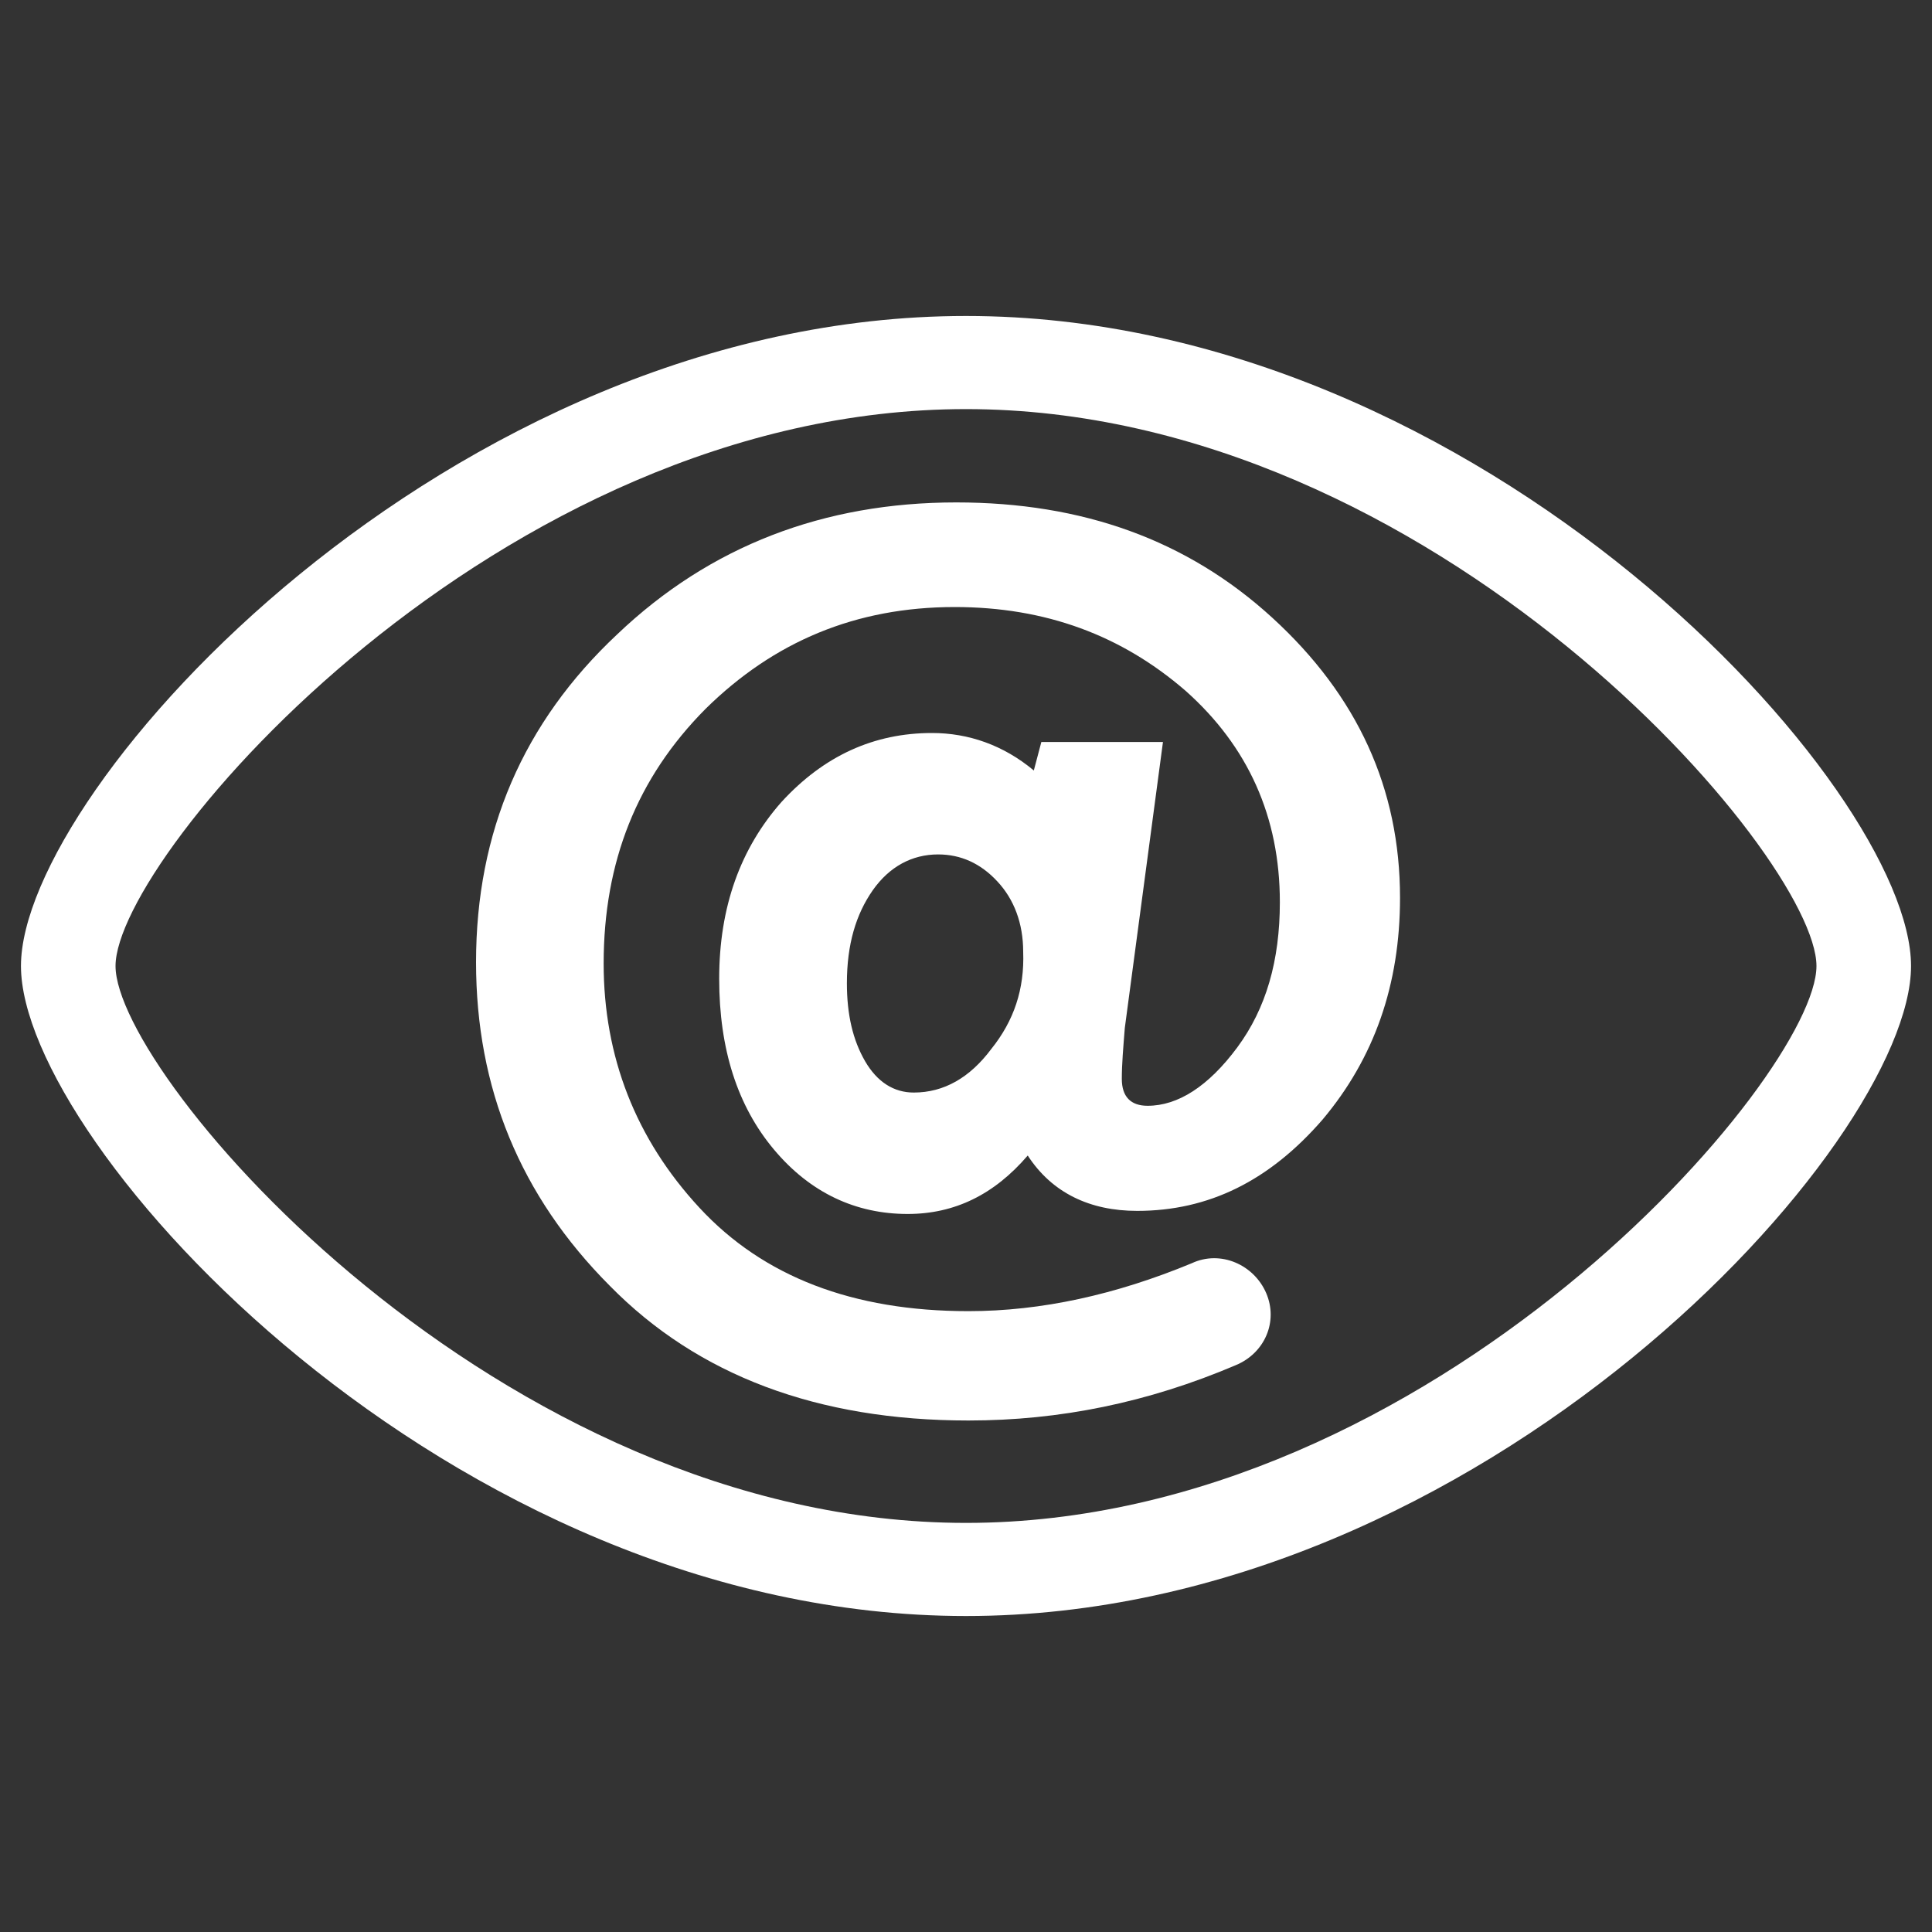 <?xml version="1.0" encoding="UTF-8" standalone="no"?>
<svg width="20px" height="20px" viewBox="0 0 20 20" version="1.1" xmlns="http://www.w3.org/2000/svg" xmlns:xlink="http://www.w3.org/1999/xlink">
    <rect x="0" y="0" width="20" height="20" fill="#333333" stroke="none"/>
    <!-- Generator: Sketch 39.1 (31720) - http://www.bohemiancoding.com/sketch -->
    <title>acc_view_email_templates_small</title>
    <desc>Created with Sketch.</desc>
    <defs></defs>
    <g id="Page-1" stroke="none" stroke-width="1" fill="none" fill-rule="evenodd">
        <g id="acc_view_email_templates_small" fill="#FFFFFF">
            <g id="Group-35" transform="translate(0, 3)">
                <g id="Page-1">
                    <path d="M10,0.271 C4.652,0.271 0.217,5.157 0.217,7 C0.217,8.843 4.652,13.729 10,13.729 C15.348,13.729 19.783,8.843 19.783,7 C19.783,5.157 15.348,0.271 10,0.271 L10,0.271 Z M10,12.765 C5.152,12.765 1.196,8.136 1.196,7 C1.196,5.864 5.152,1.235 10,1.235 C14.848,1.235 18.804,5.864 18.804,7 C18.804,8.136 14.848,12.765 10,12.765 L10,12.765 Z" id="Fill-2"></path>
                </g>
                <path d="M12.039,4.681 L10.78,4.681 L10.702,4.976 C10.387,4.713 10.025,4.588 9.648,4.588 C9.05,4.588 8.531,4.821 8.09,5.302 C7.666,5.782 7.445,6.387 7.445,7.132 C7.445,7.86 7.634,8.45 8.012,8.9 C8.389,9.35 8.861,9.567 9.396,9.567 C9.884,9.567 10.293,9.365 10.639,8.962 C10.891,9.35 11.284,9.535 11.772,9.535 C12.511,9.535 13.14,9.225 13.691,8.59 C14.226,7.954 14.493,7.194 14.493,6.294 C14.493,5.162 14.052,4.201 13.171,3.395 C12.29,2.589 11.205,2.201 9.899,2.201 C8.53,2.201 7.35,2.651 6.39,3.566 C5.415,4.479 4.928,5.612 4.928,6.961 C4.928,8.263 5.384,9.379 6.312,10.31 C7.225,11.24 8.467,11.705 10.025,11.705 C10.969,11.705 11.882,11.52 12.793,11.132 C13.092,11.008 13.234,10.682 13.108,10.387 C12.982,10.093 12.636,9.937 12.337,10.077 C11.55,10.403 10.779,10.573 10.025,10.573 C8.829,10.573 7.901,10.216 7.241,9.503 C6.58,8.79 6.249,7.937 6.249,6.975 C6.249,5.92 6.595,5.052 7.303,4.339 C8.011,3.641 8.86,3.284 9.883,3.284 C10.827,3.284 11.613,3.579 12.274,4.152 C12.919,4.726 13.249,5.455 13.249,6.339 C13.249,6.944 13.107,7.439 12.808,7.843 C12.509,8.246 12.194,8.447 11.88,8.447 C11.707,8.447 11.613,8.355 11.613,8.168 C11.613,8.013 11.628,7.843 11.644,7.641 L12.039,4.681 Z M10.261,7.86 C10.04,8.155 9.773,8.31 9.459,8.31 C9.254,8.31 9.081,8.202 8.955,7.985 C8.829,7.767 8.767,7.504 8.767,7.179 C8.767,6.775 8.861,6.465 9.034,6.217 C9.207,5.97 9.443,5.845 9.711,5.845 C9.947,5.845 10.152,5.938 10.325,6.125 C10.498,6.31 10.592,6.559 10.592,6.853 C10.606,7.24 10.497,7.566 10.261,7.86 L10.261,7.86 Z" id="Page-1"></path>
            </g>
        </g>
    </g>
</svg>